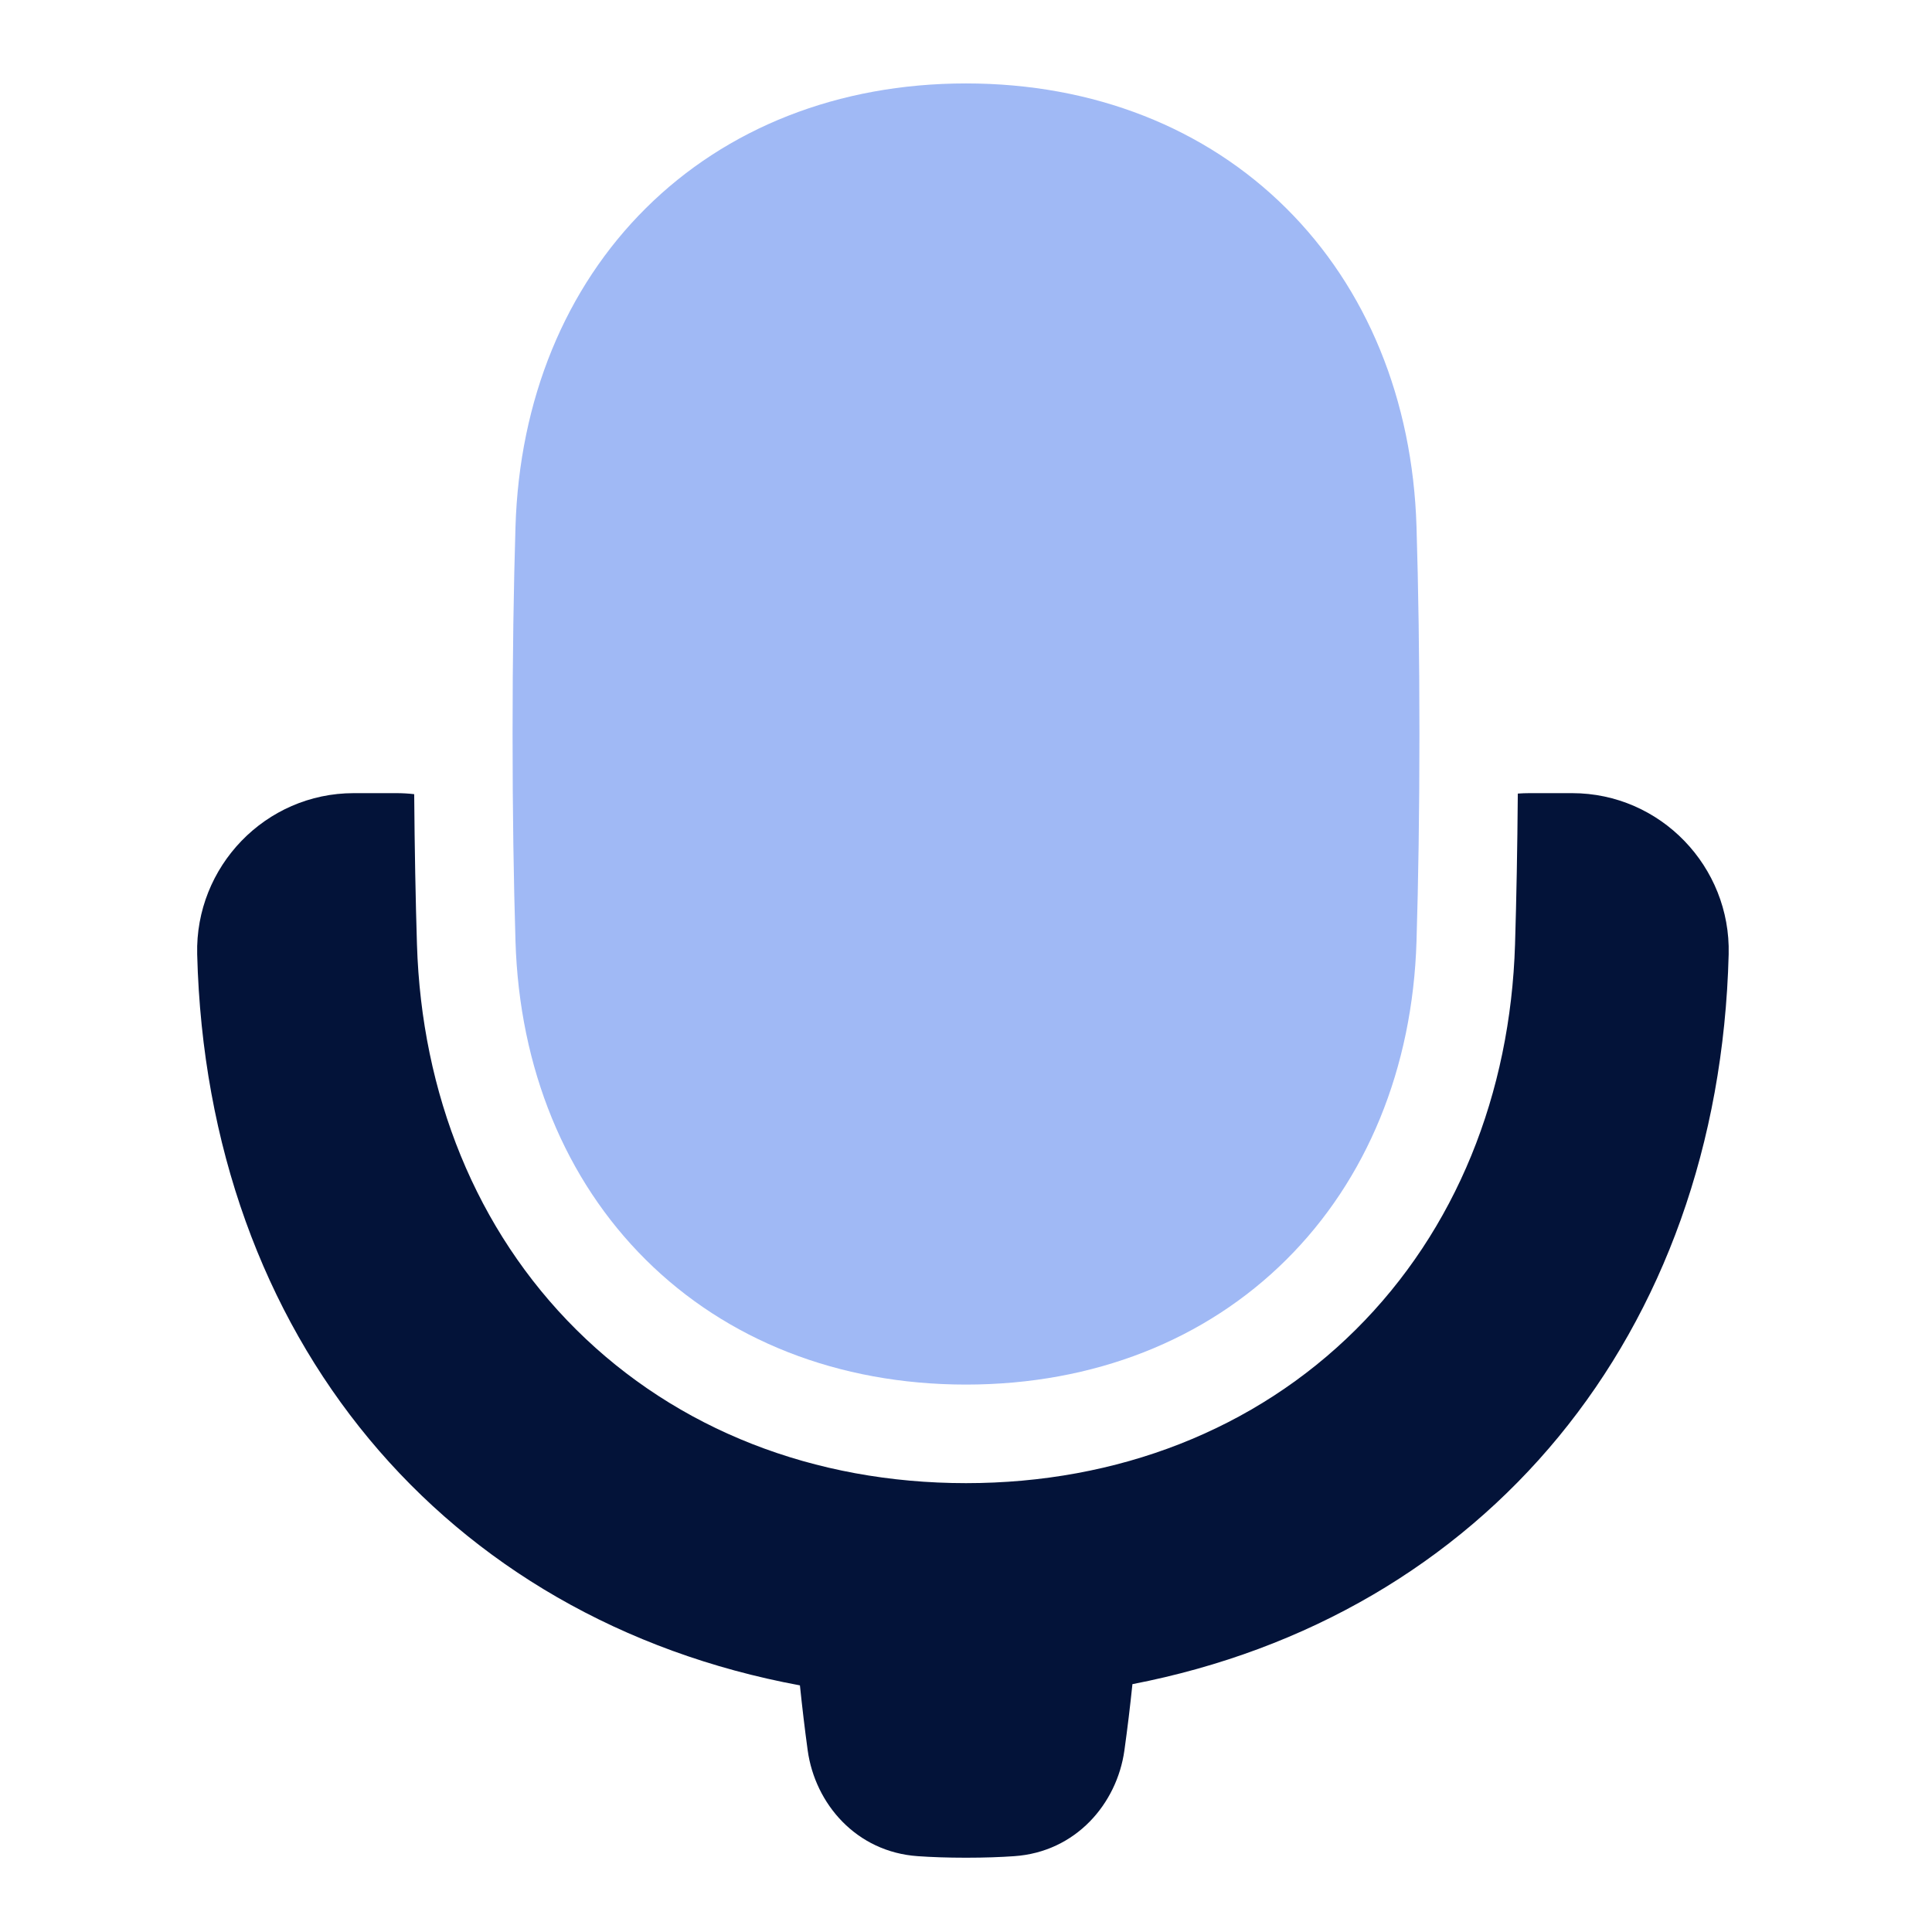 <svg width="49" height="49" viewBox="0 0 49 49" fill="none" xmlns="http://www.w3.org/2000/svg">
<path d="M10.505 20.142C10.358 20.125 10.208 20.116 10.056 20.116H8.972C6.73 20.116 4.945 21.983 5.001 24.203C5.25 33.931 11.284 41.077 20.288 42.745C20.345 43.296 20.41 43.847 20.485 44.394C20.672 45.746 21.716 46.971 23.28 47.077C23.623 47.101 24.028 47.116 24.5 47.116C24.973 47.116 25.378 47.101 25.721 47.077C27.285 46.971 28.328 45.746 28.517 44.397C28.595 43.837 28.663 43.276 28.721 42.714C37.635 40.989 43.596 33.87 43.843 24.203C43.9 21.983 42.114 20.116 39.872 20.116H38.789C38.69 20.116 38.592 20.12 38.495 20.127C38.484 21.533 38.46 22.802 38.425 23.948C38.309 27.738 36.928 31.197 34.383 33.725C31.829 36.261 28.347 37.616 24.5 37.616C20.653 37.616 17.171 36.261 14.617 33.725C12.072 31.197 10.691 27.738 10.575 23.948C10.54 22.806 10.516 21.542 10.505 20.142Z" fill="#031339"/>
<path d="M24.5 2.116C21.252 2.116 18.422 3.251 16.379 5.281C14.339 7.307 13.172 10.134 13.074 13.36C13.028 14.875 13 16.617 13 18.616C13 20.615 13.028 22.357 13.074 23.872C13.172 27.098 14.339 29.925 16.379 31.951C18.422 33.981 21.252 35.116 24.5 35.116C27.748 35.116 30.578 33.981 32.621 31.951C34.661 29.925 35.828 27.098 35.926 23.872C35.972 22.357 36 20.615 36 18.616C36 16.617 35.972 14.875 35.926 13.36C35.828 10.134 34.661 7.307 32.621 5.281C30.578 3.251 27.748 2.116 24.5 2.116Z" fill="#A0B9F5"/>
</svg>
